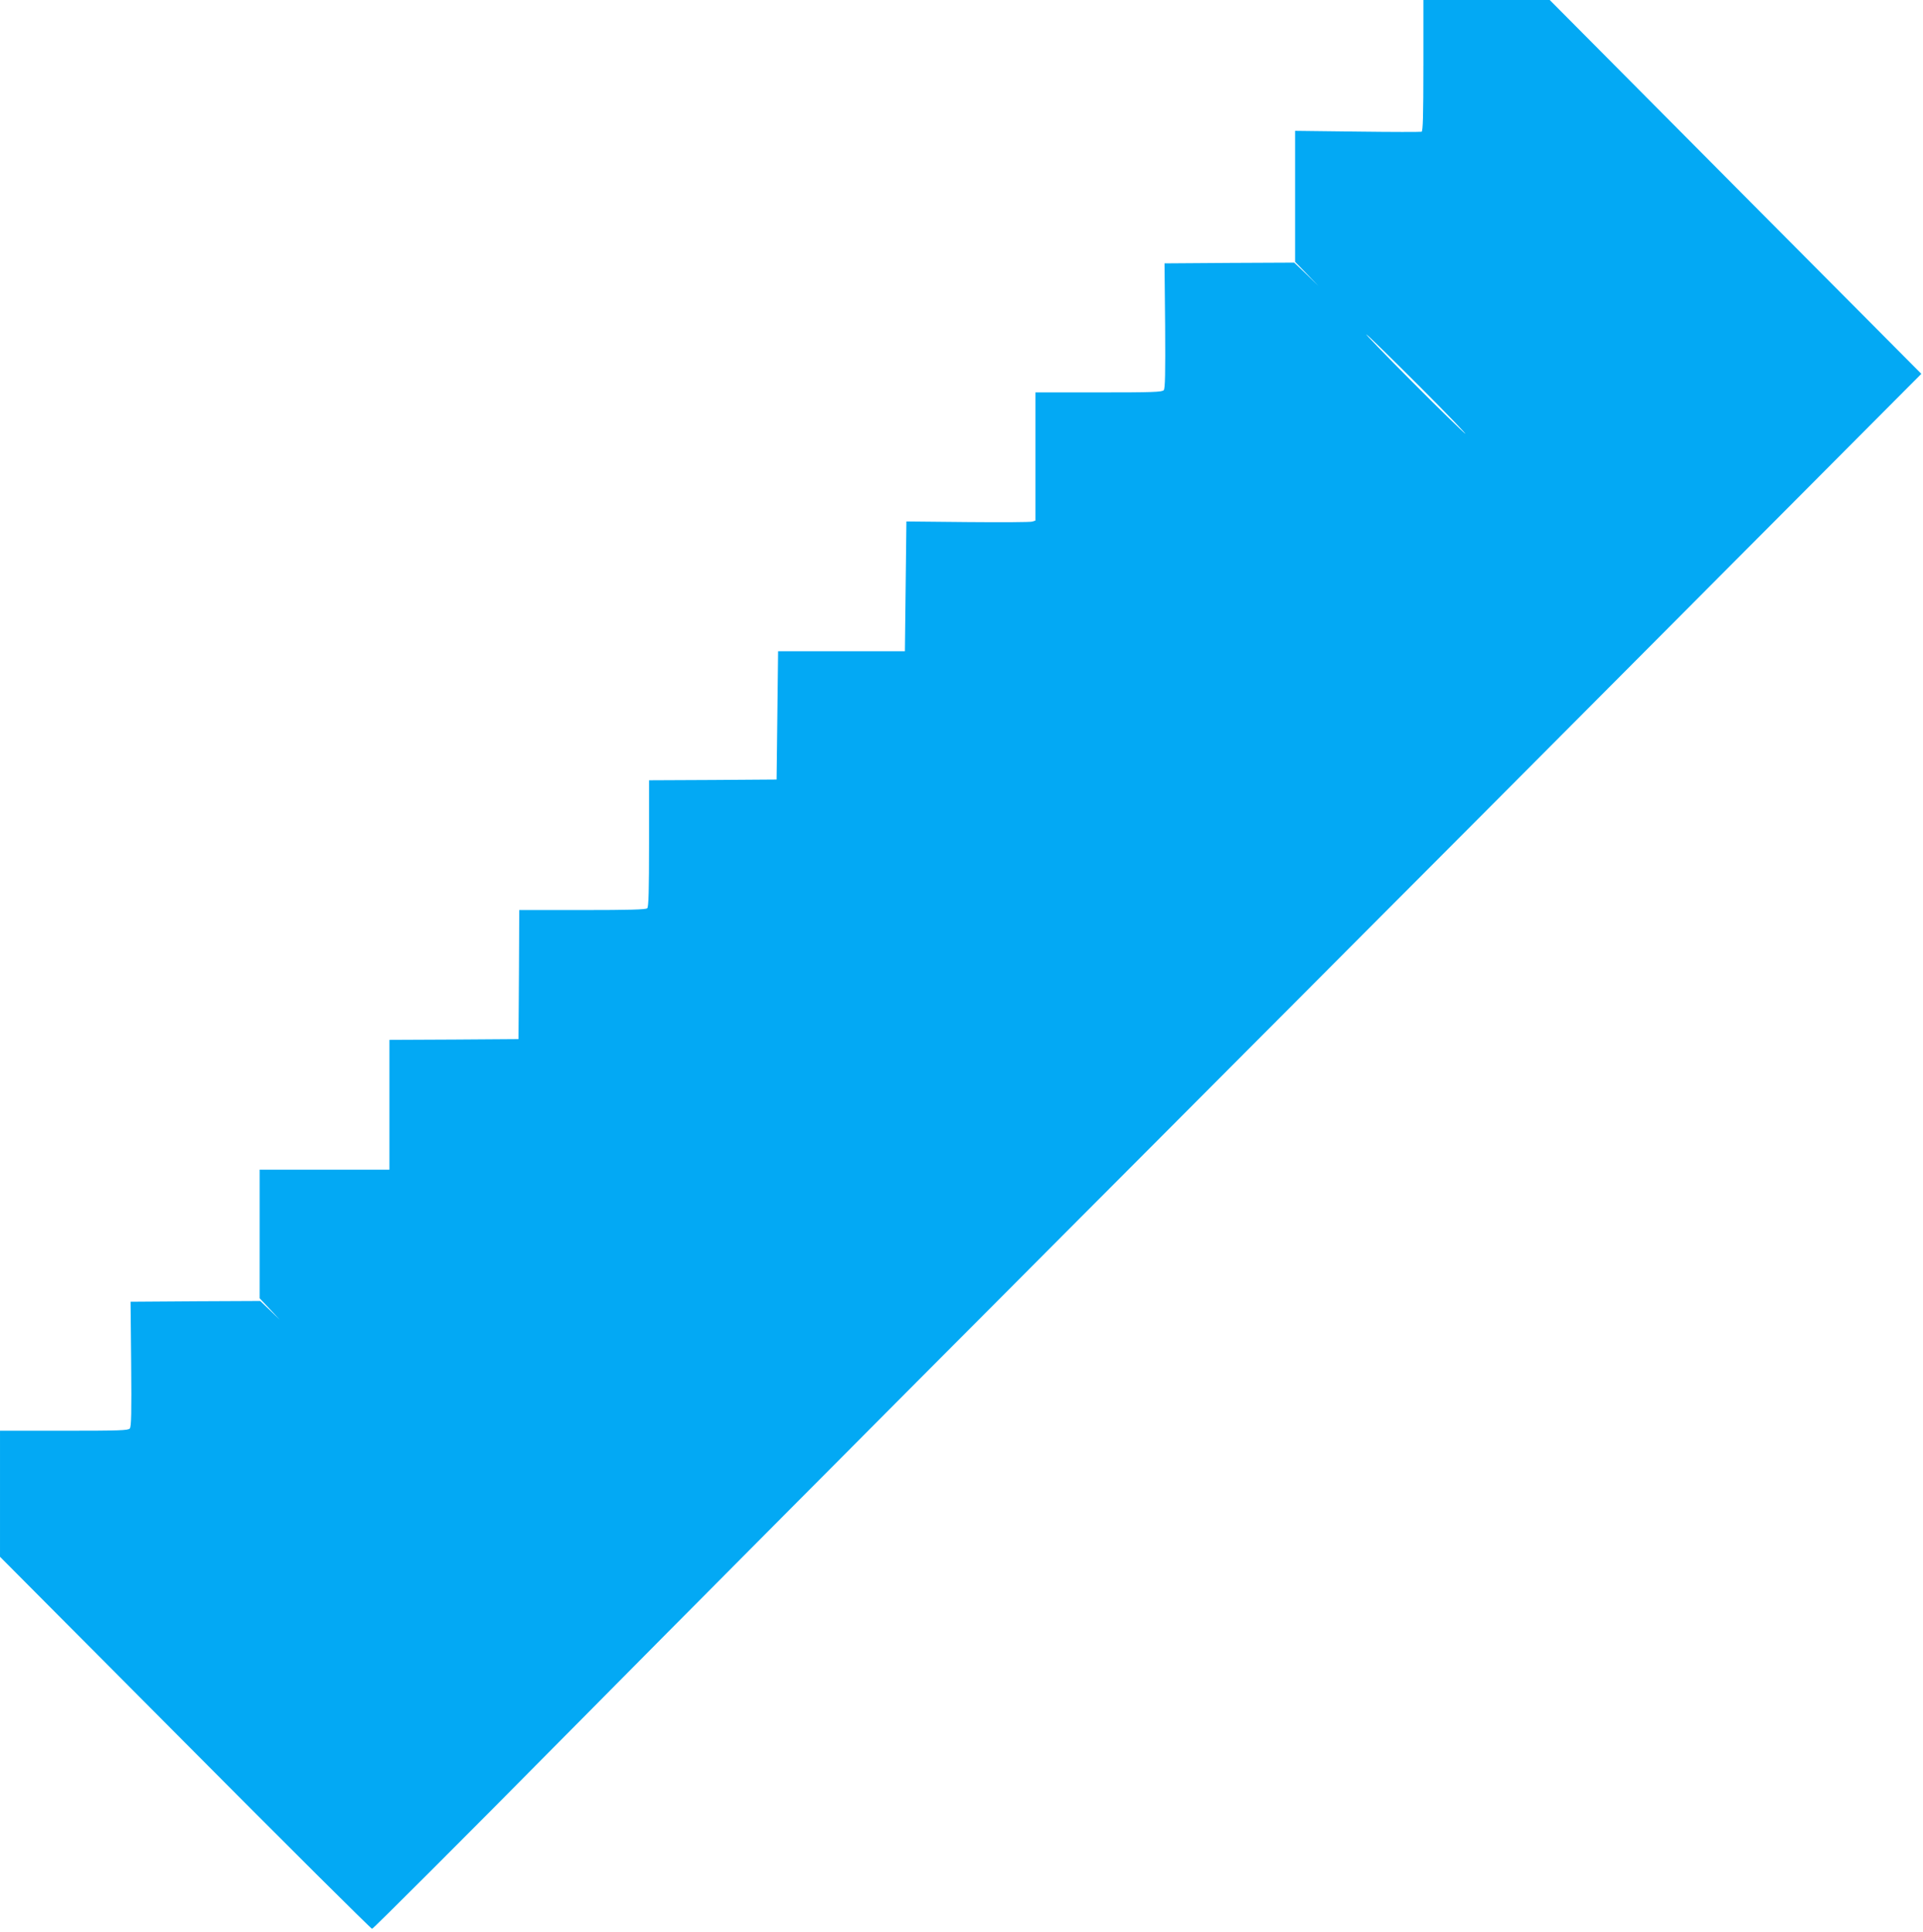 <?xml version="1.0" standalone="no"?>
<!DOCTYPE svg PUBLIC "-//W3C//DTD SVG 20010904//EN"
 "http://www.w3.org/TR/2001/REC-SVG-20010904/DTD/svg10.dtd">
<svg version="1.0" xmlns="http://www.w3.org/2000/svg"
 width="1274pt" height="1280pt" viewBox="0 0 1274 1280"
 preserveAspectRatio="xMidYMid meet">
<g transform="translate(0,1280) scale(0.1,-0.1)"
fill="#03a9f4" stroke="none">
<path d="M9430 12366 c0 -339 -3 -435 -12 -439 -7 -2 -199 -2 -425 1 l-413 5
0 -434 0 -434 78 -80 77 -80 -80 78 -81 77 -429 -2 -430 -3 4 -413 c2 -317 0
-416 -9 -427 -11 -13 -72 -15 -431 -15 l-419 0 0 -424 0 -425 -22 -7 c-13 -4
-205 -5 -428 -3 l-405 4 -5 -430 -5 -430 -420 0 -420 0 -5 -425 -5 -425 -422
-3 -423 -2 0 -418 c0 -312 -3 -421 -12 -430 -9 -9 -118 -12 -430 -12 l-418 0
-2 -427 -3 -428 -427 -3 -428 -2 0 -430 0 -430 -430 0 -430 0 0 -426 0 -426
67 -71 67 -72 -65 63 -65 62 -429 -2 -430 -3 4 -412 c3 -324 1 -416 -9 -428
-11 -13 -67 -15 -436 -15 l-424 0 0 -417 0 -418 1226 -1232 c674 -678 1232
-1233 1239 -1233 7 0 587 579 1287 1287 701 709 2237 2253 3414 3433 1176
1180 2910 2918 3851 3864 l1712 1719 -1231 1238 -1231 1239 -419 0 -418 0 0
-434z m262 -2421 c56 -60 -39 30 -211 200 -172 171 -358 360 -413 420 -56 61
39 -29 211 -200 172 -170 358 -359 413 -420z"/>
</g>
</svg>

